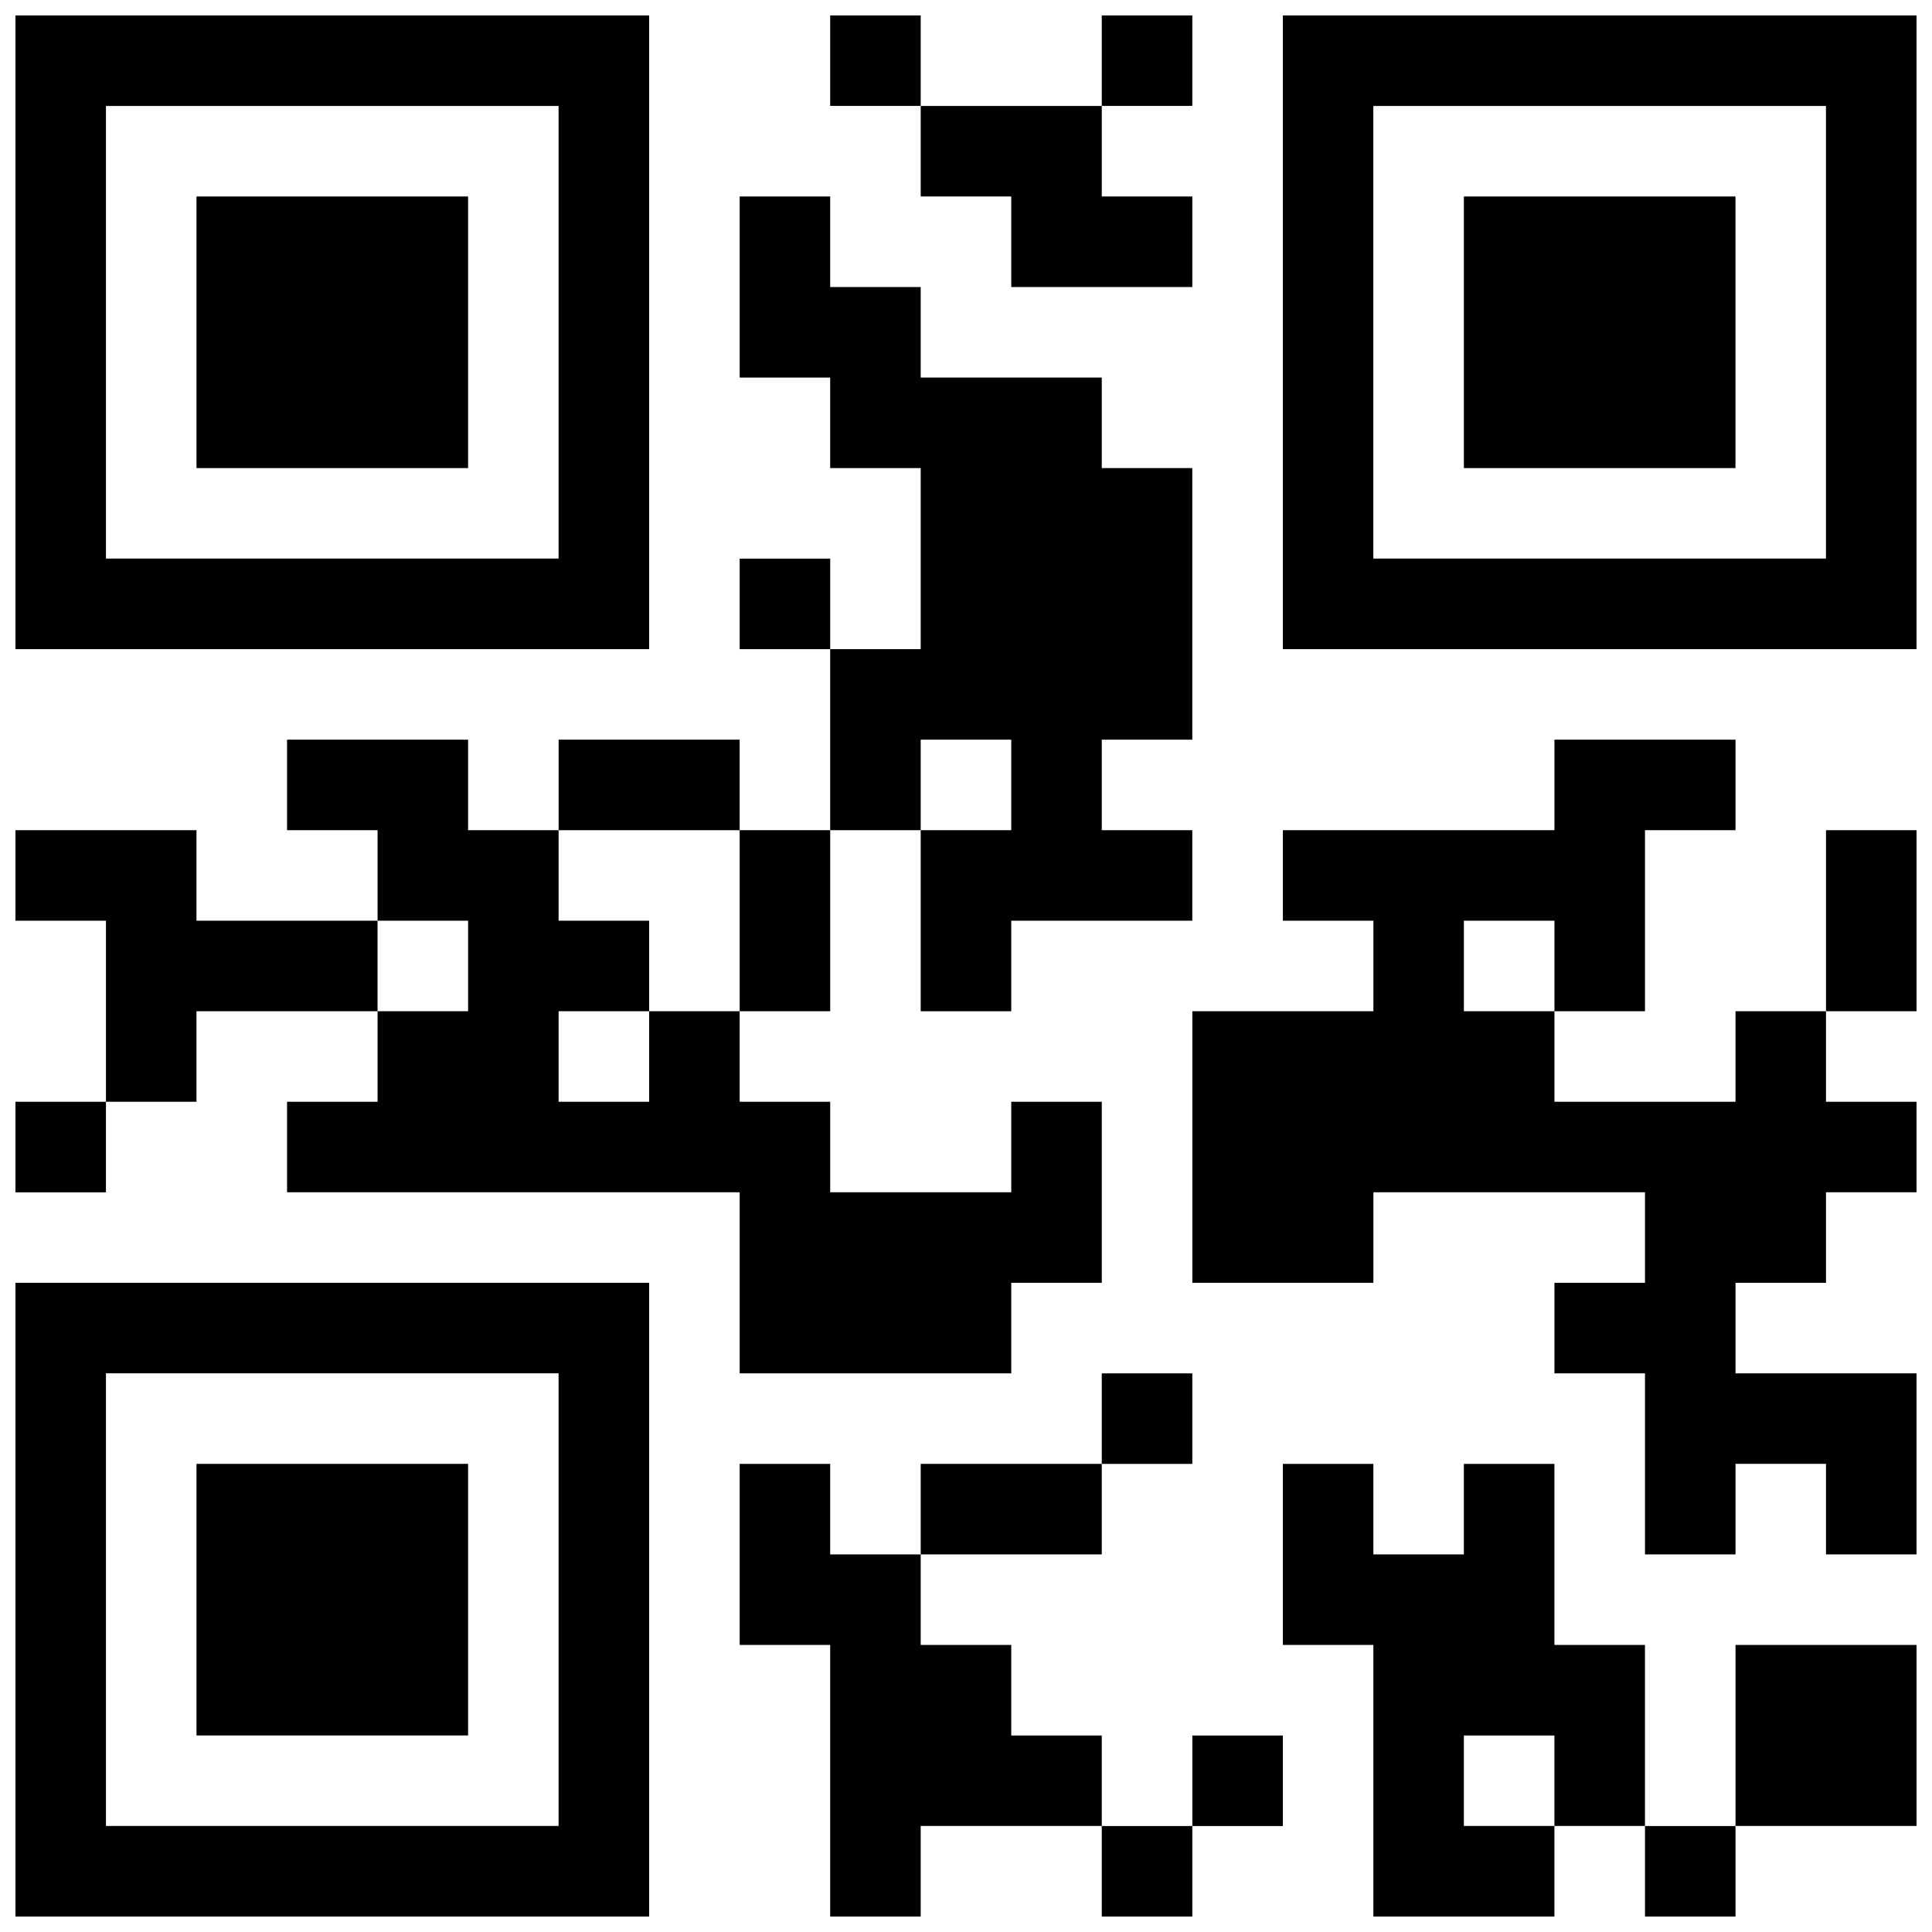 <?xml version="1.0" encoding="UTF-8"?>
<!-- Uploaded to: SVG Find, www.svgrepo.com, Generator: SVG Find Mixer Tools -->
<svg width="800px" height="800px" version="1.1" viewBox="144 144 512 512" xmlns="http://www.w3.org/2000/svg">
 <defs>
  <clipPath id="n">
   <path d="m364 148.09h24v24.906h-24z"/>
  </clipPath>
  <clipPath id="h">
   <path d="m435 148.09h25v24.906h-25z"/>
  </clipPath>
  <clipPath id="g">
   <path d="m148.09 148.09h168.91v168.91h-168.91z"/>
  </clipPath>
  <clipPath id="f">
   <path d="m483 148.09h168.9v168.91h-168.9z"/>
  </clipPath>
  <clipPath id="e">
   <path d="m459 340h192.9v216h-192.9z"/>
  </clipPath>
  <clipPath id="d">
   <path d="m148.09 364h96.906v72h-96.906z"/>
  </clipPath>
  <clipPath id="c">
   <path d="m627 364h24.902v48h-24.902z"/>
  </clipPath>
  <clipPath id="b">
   <path d="m148.09 435h24.906v25h-24.906z"/>
  </clipPath>
  <clipPath id="a">
   <path d="m148.09 483h168.91v168.9h-168.91z"/>
  </clipPath>
  <clipPath id="m">
   <path d="m340 531h96v120.9h-96z"/>
  </clipPath>
  <clipPath id="l">
   <path d="m483 531h97v120.9h-97z"/>
  </clipPath>
  <clipPath id="k">
   <path d="m603 579h48.902v49h-48.902z"/>
  </clipPath>
  <clipPath id="j">
   <path d="m435 627h25v24.902h-25z"/>
  </clipPath>
  <clipPath id="i">
   <path d="m579 627h25v24.902h-25z"/>
  </clipPath>
 </defs>
 <g clip-path="url(#n)">
  <path d="m364.01 148.09h23.988v23.988h-23.988z"/>
 </g>
 <g clip-path="url(#h)">
  <path d="m435.98 148.09h23.996v23.988h-23.996z"/>
 </g>
 <g clip-path="url(#g)">
  <path d="m148.09 148.09v167.94h167.94v-167.94zm143.94 143.94h-119.95v-119.95h119.95z"/>
 </g>
 <path d="m388 172.08h47.984v23.988h23.992v24h-47.98v-24h-23.996z"/>
 <g clip-path="url(#f)">
  <path d="m483.97 148.09v167.94h167.93v-167.94zm143.93 143.94h-119.95v-119.95h119.95v119.95z"/>
 </g>
 <path d="m196.07 196.07h71.977v71.977h-71.977z"/>
 <path d="m340.02 196.07h23.988v24h23.988v23.988h47.984v23.988h23.992v71.977h-23.992v23.988h23.992v23.988h-47.98v23.996h-23.996v-47.984h23.996v-23.988h-23.996v23.988h-23.988v-47.98h23.988v-47.984h-23.988v-23.988h-23.988z"/>
 <path d="m531.94 196.07h71.977v71.977h-71.977z"/>
 <path d="m340.02 292.04h23.996v23.996h-23.996z"/>
 <path d="m220.07 340.02h47.977v23.988h23.988v23.988h23.996v23.996h-23.996v23.988h23.996v-23.988h23.992v23.988h23.988v23.992h47.984v-23.992h23.988v47.98h-23.988v23.996h-71.973v-47.984h-119.95v-23.992h23.988v-23.988h23.988v-23.996h-23.988v-23.988h-23.988z"/>
 <path d="m292.04 340.02h47.977v23.996h-47.977z"/>
 <g clip-path="url(#e)">
  <path d="m555.94 340.02h47.988v23.988h-23.988v47.984h-24v-23.996h-23.996v23.996h23.996v23.988h47.988v-23.988h23.98v23.988h23.996v23.992h-23.996v23.988h-23.98v23.996h47.977v47.977h-23.996v-23.996h-23.98v23.996h-23.988v-47.977h-24v-23.996h24v-23.988h-71.977v23.988h-47.984v-71.969h47.984v-23.996h-23.988v-23.988h71.965z"/>
 </g>
 <g clip-path="url(#d)">
  <path d="m148.09 364.01h47.977v23.988h47.988v23.996h-47.988v23.988h-23.988v-47.984h-23.988z"/>
 </g>
 <path d="m340.02 364.01h23.996v47.977h-23.996z"/>
 <g clip-path="url(#c)">
  <path d="m627.91 364.01h23.996v47.977h-23.996z"/>
 </g>
 <g clip-path="url(#b)">
  <path d="m148.09 435.98h23.988v23.996h-23.988z"/>
 </g>
 <g clip-path="url(#a)">
  <path d="m148.09 483.96v167.94h167.94v-167.94zm143.94 143.94h-119.95v-119.95h119.95z"/>
 </g>
 <path d="m435.98 507.96h23.996v23.988h-23.996z"/>
 <path d="m196.07 531.94h71.977v71.977h-71.977z"/>
 <g clip-path="url(#m)">
  <path d="m340.02 531.94h23.988v23.996h23.988v23.992h23.996v23.996h23.988v23.98h-47.984v23.996h-23.988v-71.973h-23.988z"/>
 </g>
 <path d="m388 531.94h47.977v23.996h-47.977z"/>
 <g clip-path="url(#l)">
  <path d="m483.97 531.94h23.988v23.996h23.98v-23.996h23.996v47.988h24v47.977h-24v-23.98h-23.996v23.98h23.996v23.996h-47.977v-71.973h-23.988z"/>
 </g>
 <g clip-path="url(#k)">
  <path d="m603.93 579.93h47.977v47.977h-47.977z"/>
 </g>
 <path d="m459.98 603.93h23.996v23.988h-23.996z"/>
 <g clip-path="url(#j)">
  <path d="m435.98 627.91h23.996v23.996h-23.996z"/>
 </g>
 <g clip-path="url(#i)">
  <path d="m579.94 627.91h23.988v23.996h-23.988z"/>
 </g>
</svg>